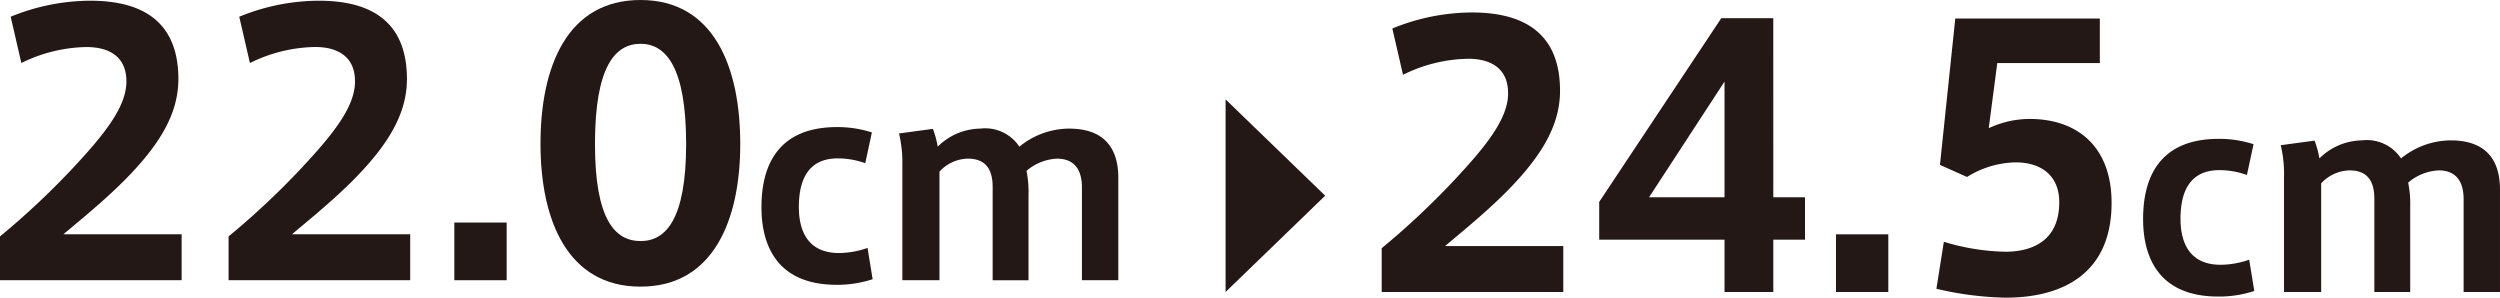 <svg xmlns="http://www.w3.org/2000/svg" width="196.591" height="23.408" viewBox="0 0 196.591 23.408"><defs><style>.cls-1{fill:#231815;}</style></defs><g id="レイヤー_2" data-name="レイヤー 2"><g id="lp_pc"><path class="cls-1" d="M9.939,6.384C9.939,4.508,8.651,3.7,6.8,3.7A11.923,11.923,0,0,0,1.68,4.956L.84,1.316A16.629,16.629,0,0,1,7.083.056c3.472,0,6.944,1.148,6.944,6.16,0,2.856-1.624,5.32-4.228,7.952C8.147,15.82,6.411,17.22,4.983,18.424h9.3v3.612H0V18.592a61.7,61.7,0,0,0,5.6-5.236c2.576-2.744,4.339-4.928,4.339-6.944Z"/><path class="cls-1" d="M27.915,6.384c0-1.876-1.288-2.688-3.136-2.688a11.939,11.939,0,0,0-5.125,1.26l-.84-3.64A16.648,16.648,0,0,1,25.059.056C28.531.056,32,1.2,32,6.216c0,2.856-1.624,5.32-4.228,7.952-1.652,1.652-3.388,3.052-4.816,4.256h9.3v3.612H17.975V18.592a61.565,61.565,0,0,0,5.6-5.236c2.576-2.744,4.341-4.928,4.341-6.944Z"/><path class="cls-1" d="M39.842,22.036H35.727V17.5h4.115Z"/><path class="cls-1" d="M58.211,11.34c0,5.936-2.1,11.2-7.84,11.2-5.768,0-7.868-5.264-7.868-11.228C42.5,5.236,44.6,0,50.371,0c5.74,0,7.84,5.236,7.84,11.312Zm-11.424,0c0,5.908,1.567,7.616,3.584,7.616,1.988,0,3.584-1.708,3.584-7.644,0-6.048-1.6-7.868-3.584-7.868-2.017,0-3.584,1.82-3.584,7.868Z"/><path class="cls-1" d="M59.879,16.275c0-3.181,1.24-6.281,5.941-6.281a8.733,8.733,0,0,1,2.741.42l-.52,2.42a6.4,6.4,0,0,0-2.161-.38c-2.161,0-3.061,1.46-3.061,3.821,0,2.3,1.04,3.621,3.141,3.621a6.915,6.915,0,0,0,2.261-.4l.4,2.46a8.9,8.9,0,0,1-2.821.44c-4.621,0-5.921-3-5.921-6.1Z"/><path class="cls-1" d="M77.08,10.113a3.221,3.221,0,0,1,3.08,1.421,6.231,6.231,0,0,1,3.9-1.421c3.2,0,3.88,2.041,3.88,3.862v8.061h-2.86v-7.3c0-1.339-.561-2.26-1.961-2.26a3.965,3.965,0,0,0-2.4.961,8.309,8.309,0,0,1,.16,1.879v6.722h-2.82V14.715c0-1.4-.541-2.241-1.961-2.241a3.123,3.123,0,0,0-2.221,1.02v8.542h-2.92V12.994a9.842,9.842,0,0,0-.26-2.5l2.66-.36a6.913,6.913,0,0,1,.38,1.4A4.835,4.835,0,0,1,77.08,10.113Z"/><polygon class="cls-1" points="104.207 15.388 96.376 7.816 96.376 22.96 104.207 15.388"/><path class="cls-1" d="M118.588,7.309c0-1.876-1.288-2.688-3.137-2.688a11.927,11.927,0,0,0-5.123,1.26l-.84-3.641A16.657,16.657,0,0,1,115.731.98c3.472,0,6.945,1.149,6.945,6.161,0,2.856-1.624,5.319-4.229,7.952-1.651,1.651-3.387,3.052-4.815,4.256h9.3V22.96h-14.28V19.517a61.589,61.589,0,0,0,5.6-5.237c2.576-2.744,4.34-4.927,4.34-6.944Z"/><path class="cls-1" d="M139.447,15.513h2.492v3.332h-2.492V22.96h-3.836V18.845h-9.855V15.876l9.6-14.447h4.088Zm-3.836,0v-9.1l-5.935,9.1Z"/><path class="cls-1" d="M148.49,22.96h-4.115V18.425h4.115Z"/><path class="cls-1" d="M159.607,9.353c3.612,0,6.44,2.043,6.44,6.607,0,5.349-3.584,7.448-8.344,7.448a25.725,25.725,0,0,1-5.432-.7l.588-3.695a17.684,17.684,0,0,0,4.817.783c2.071,0,4.256-.812,4.256-3.892,0-2.155-1.485-3.135-3.416-3.135a7.44,7.44,0,0,0-3.836,1.148l-2.129-.952,1.205-11.508h11.367v3.5h-8.064l-.672,5.124A7.644,7.644,0,0,1,159.607,9.353Z"/><path class="cls-1" d="M168.527,17.2c0-3.18,1.241-6.281,5.942-6.281a8.731,8.731,0,0,1,2.74.42l-.52,2.421a6.4,6.4,0,0,0-2.161-.381c-2.161,0-3.06,1.461-3.06,3.821,0,2.3,1.04,3.621,3.14,3.621a6.911,6.911,0,0,0,2.261-.4l.4,2.46a8.879,8.879,0,0,1-2.822.44c-4.621,0-5.921-3-5.921-6.1Z"/><path class="cls-1" d="M185.729,11.038a3.224,3.224,0,0,1,3.08,1.42,6.227,6.227,0,0,1,3.9-1.42c3.2,0,3.881,2.04,3.881,3.86V22.96H193.73v-7.3c0-1.341-.56-2.261-1.96-2.261a3.973,3.973,0,0,0-2.4.96,8.34,8.34,0,0,1,.16,1.881V22.96h-2.82V15.639c0-1.4-.541-2.241-1.961-2.241a3.126,3.126,0,0,0-2.221,1.021V22.96h-2.92V13.918a9.844,9.844,0,0,0-.259-2.5l2.66-.36a6.979,6.979,0,0,1,.38,1.4A4.833,4.833,0,0,1,185.729,11.038Z"/></g></g></svg>
